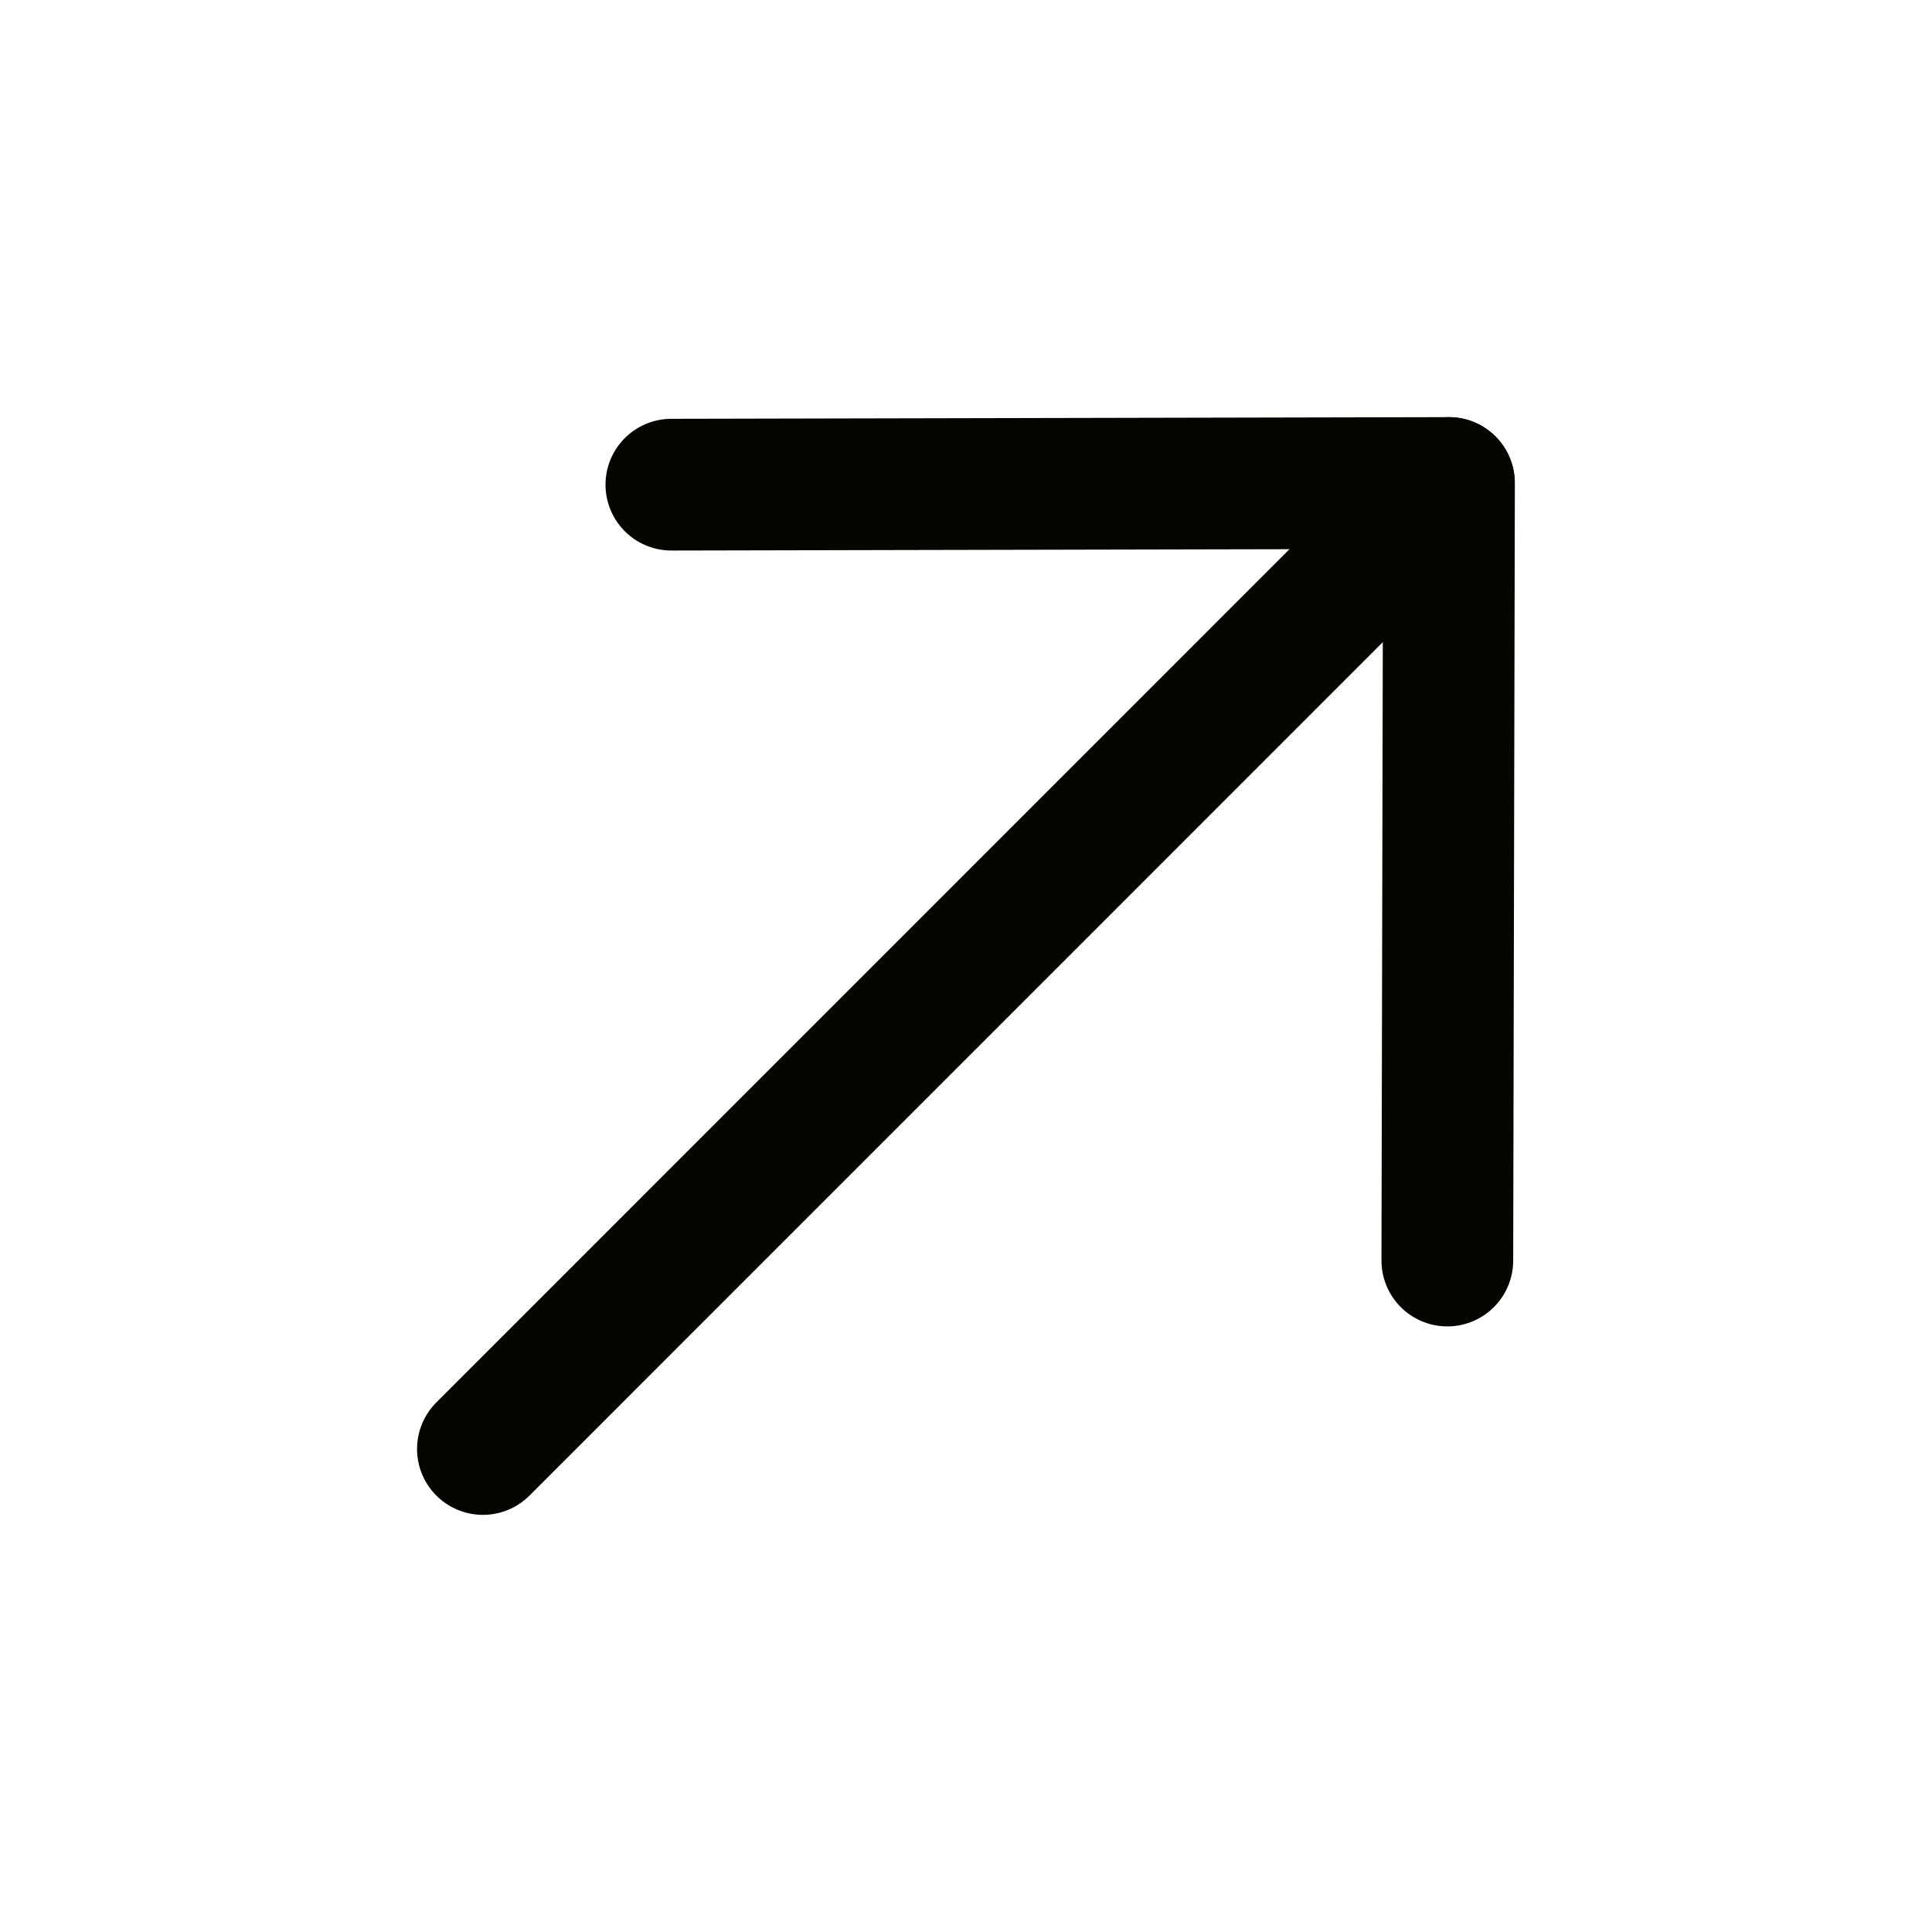 <svg width="22" height="22" viewBox="0 0 22 22" fill="none" xmlns="http://www.w3.org/2000/svg">
<path d="M7.645 5.519L16.5 5.5L16.481 14.354" stroke="#050502" stroke-width="1.5" stroke-linecap="round" stroke-linejoin="round"/>
<path d="M16.498 5.5L5.499 16.5" stroke="#050502" stroke-width="1.5" stroke-linecap="round" stroke-linejoin="round"/>
</svg>
